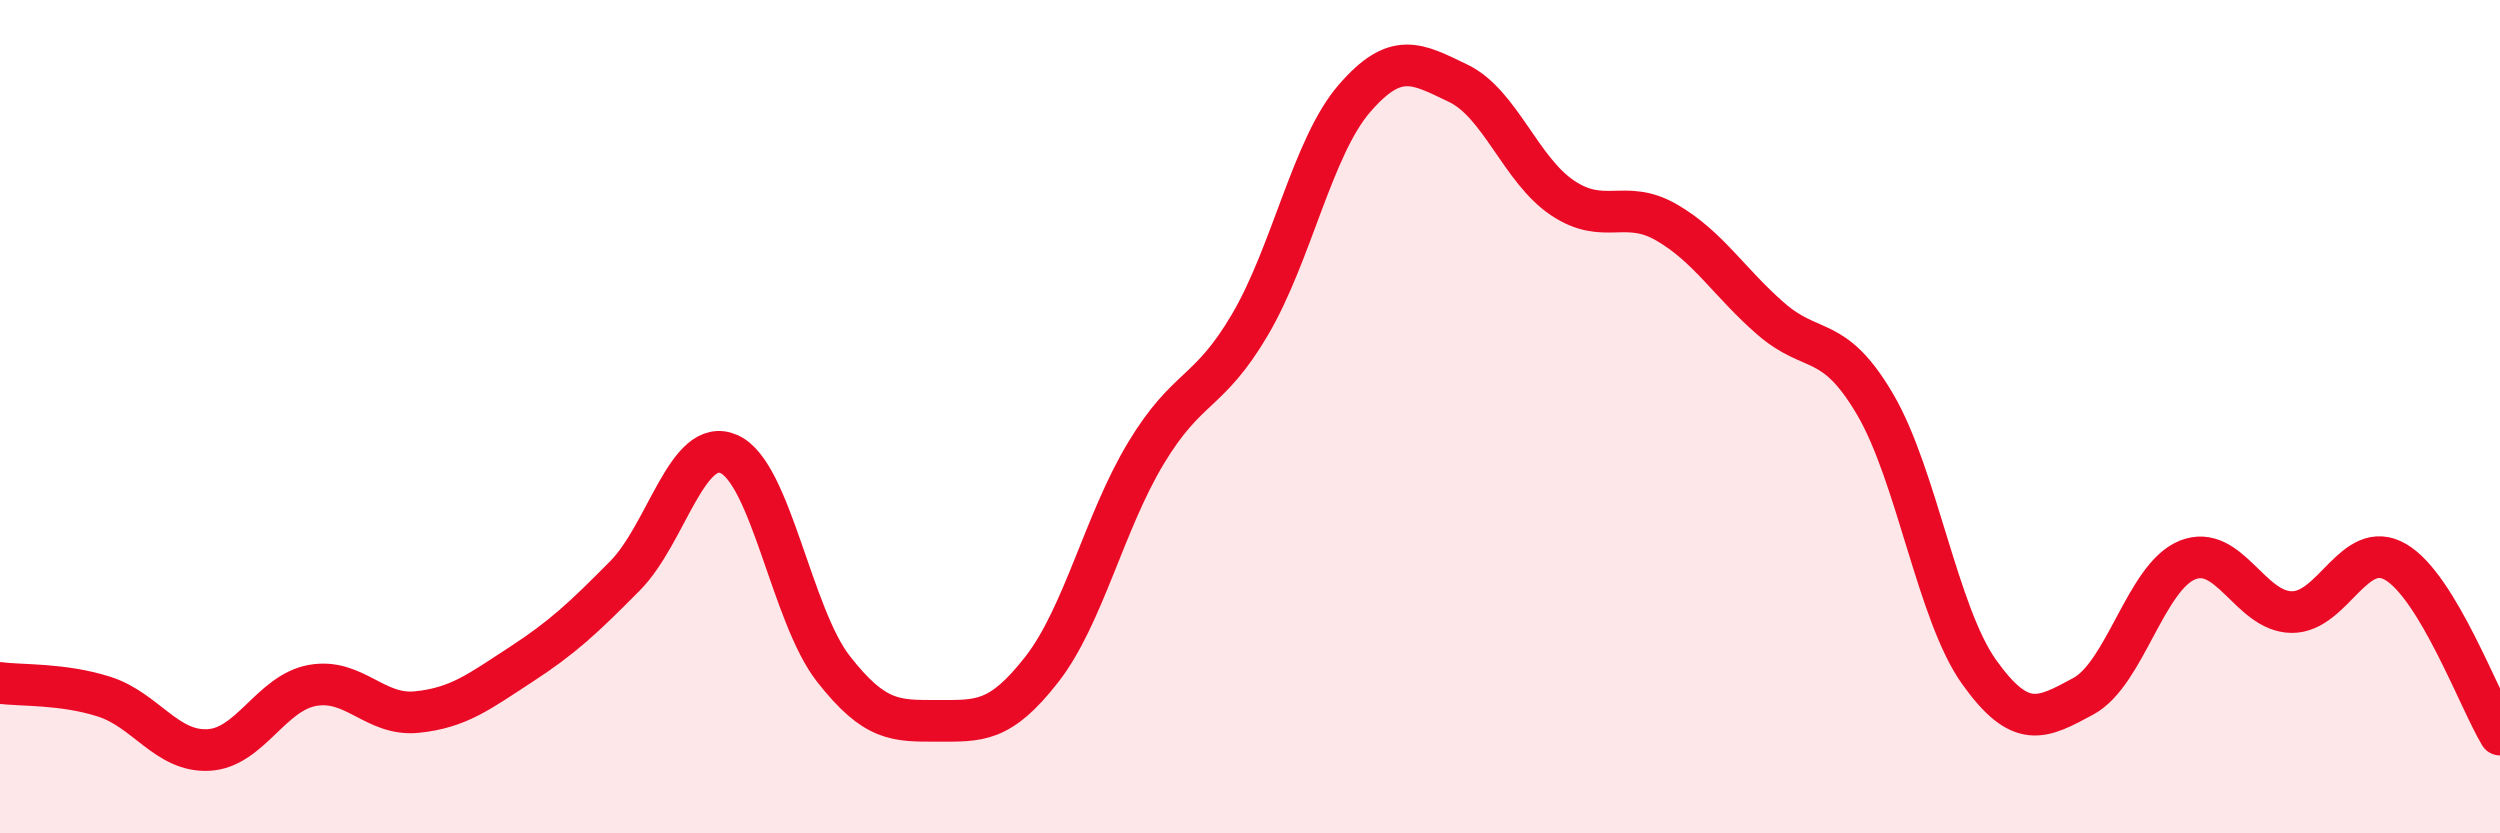 
    <svg width="60" height="20" viewBox="0 0 60 20" xmlns="http://www.w3.org/2000/svg">
      <path
        d="M 0,16.39 C 0.5,16.46 1.5,16.4 2.5,16.72 C 3.5,17.04 4,18.05 5,18 C 6,17.95 6.5,16.63 7.5,16.45 C 8.5,16.27 9,17.19 10,17.09 C 11,16.99 11.5,16.6 12.5,15.95 C 13.5,15.3 14,14.83 15,13.82 C 16,12.81 16.5,10.45 17.5,10.9 C 18.5,11.35 19,14.77 20,16.05 C 21,17.33 21.5,17.3 22.5,17.3 C 23.5,17.3 24,17.35 25,16.07 C 26,14.79 26.5,12.54 27.5,10.88 C 28.5,9.22 29,9.49 30,7.79 C 31,6.09 31.5,3.53 32.5,2.37 C 33.5,1.21 34,1.52 35,2 C 36,2.48 36.5,4.08 37.5,4.75 C 38.5,5.42 39,4.76 40,5.34 C 41,5.92 41.5,6.78 42.5,7.65 C 43.5,8.52 44,8 45,9.7 C 46,11.4 46.5,14.73 47.5,16.13 C 48.5,17.53 49,17.25 50,16.71 C 51,16.17 51.5,13.84 52.5,13.44 C 53.5,13.04 54,14.68 55,14.69 C 56,14.7 56.5,12.9 57.5,13.49 C 58.5,14.08 59.5,16.8 60,17.63L60 20L0 20Z"
        fill="#EB0A25"
        opacity="0.1"
        stroke-linecap="round"
        stroke-linejoin="round"
      />
      <path
        d="M 0,16.39 C 0.5,16.46 1.5,16.4 2.5,16.72 C 3.5,17.04 4,18.05 5,18 C 6,17.95 6.5,16.63 7.5,16.45 C 8.5,16.27 9,17.19 10,17.09 C 11,16.99 11.5,16.6 12.5,15.95 C 13.5,15.3 14,14.83 15,13.82 C 16,12.81 16.5,10.45 17.5,10.9 C 18.5,11.35 19,14.77 20,16.05 C 21,17.33 21.5,17.3 22.5,17.3 C 23.5,17.3 24,17.35 25,16.07 C 26,14.79 26.5,12.54 27.5,10.88 C 28.5,9.22 29,9.49 30,7.79 C 31,6.09 31.5,3.53 32.5,2.37 C 33.5,1.21 34,1.52 35,2 C 36,2.48 36.5,4.08 37.5,4.75 C 38.5,5.42 39,4.76 40,5.34 C 41,5.92 41.5,6.78 42.5,7.65 C 43.5,8.52 44,8 45,9.7 C 46,11.4 46.5,14.73 47.5,16.13 C 48.5,17.53 49,17.25 50,16.71 C 51,16.17 51.5,13.84 52.5,13.44 C 53.5,13.04 54,14.68 55,14.69 C 56,14.7 56.5,12.9 57.5,13.49 C 58.5,14.08 59.5,16.8 60,17.63"
        stroke="#EB0A25"
        stroke-width="1"
        fill="none"
        stroke-linecap="round"
        stroke-linejoin="round"
      />
    </svg>
  